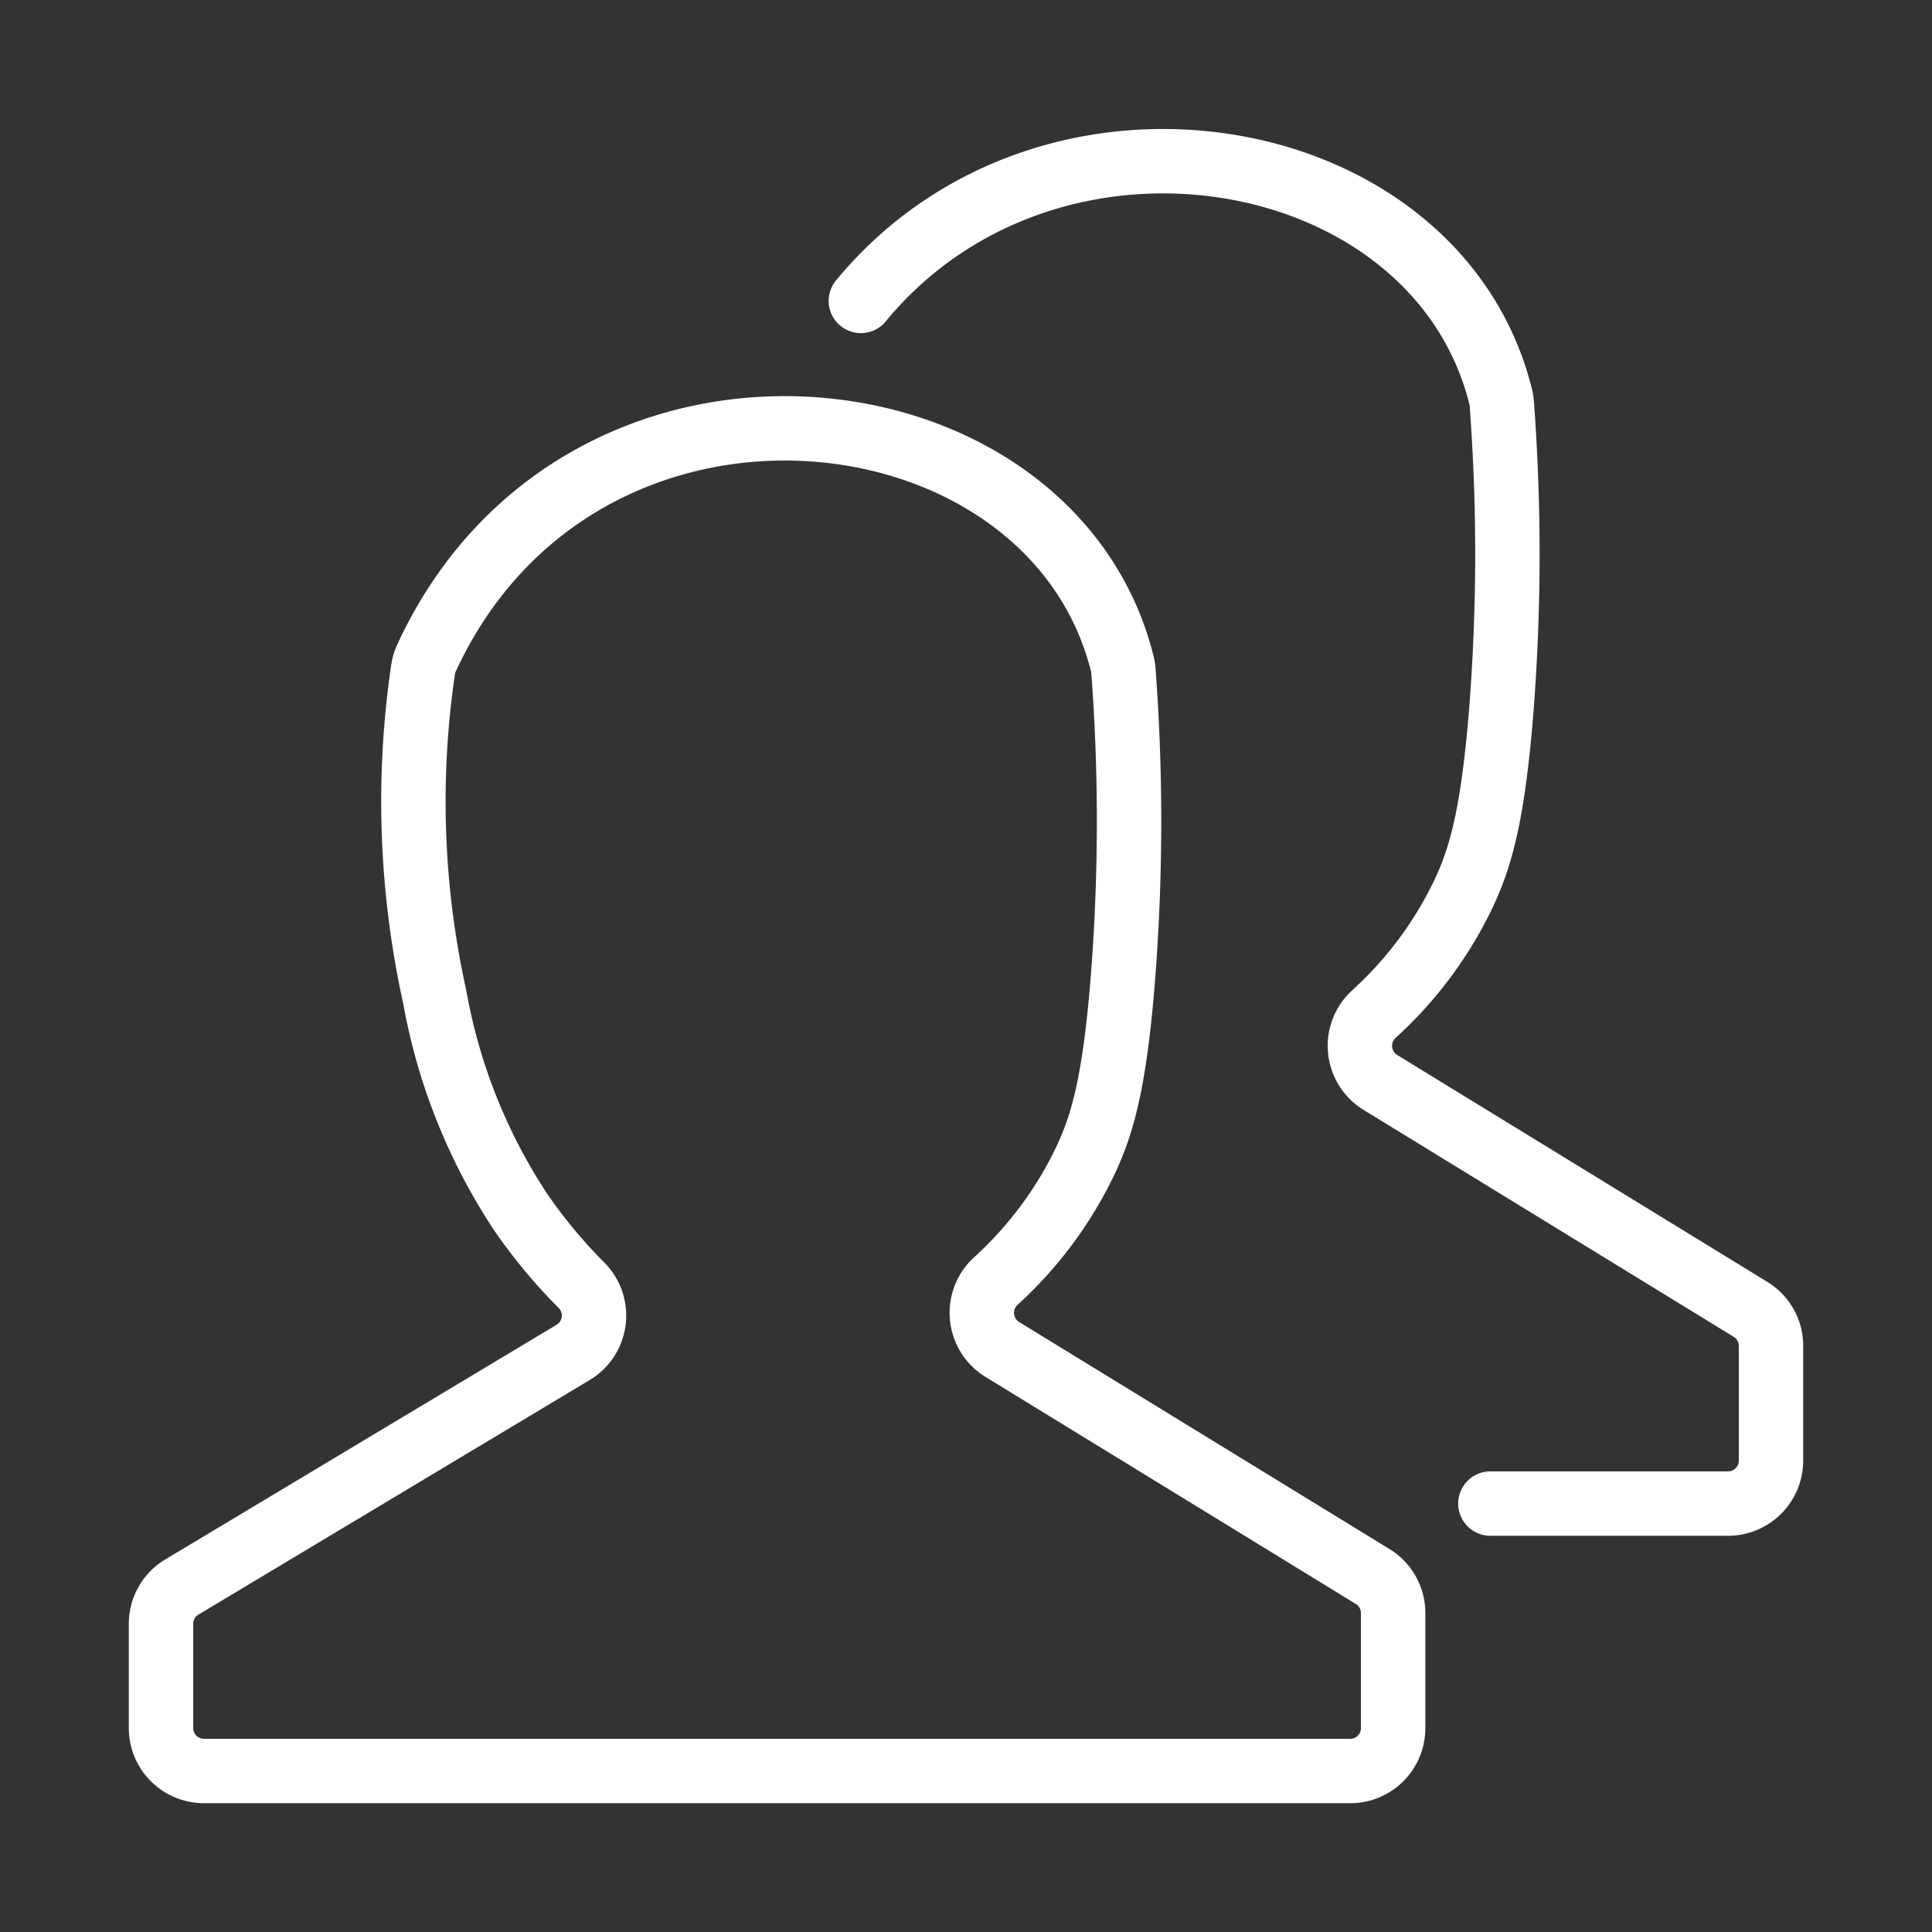 <?xml version="1.0" encoding="UTF-8"?> <svg xmlns="http://www.w3.org/2000/svg" id="Слой_1" data-name="Слой 1" viewBox="0 0 120 120"><rect x="0" y="0" width="120" height="120" fill="#333333" stroke="none"/> <defs> <style>.cls-1{fill:none;stroke:#fff;stroke-linecap:round;stroke-linejoin:round;stroke-width:4px;}</style> </defs> <path class="cls-1" d="M26.5,40.85c9.56-20.65,38.79-17.38,43.21.39a2.34,2.34,0,0,1,.07.45,125.06,125.06,0,0,1,0,18.63c-.52,6.91-1.31,9.55-2.39,11.82a24.15,24.15,0,0,1-5.55,7.44,2.67,2.67,0,0,0,.42,4.24l23,14.1a2.65,2.65,0,0,1,1.27,2.27v7.13A2.66,2.66,0,0,1,83.82,110H12.67A2.67,2.67,0,0,1,10,107.32v-6.46a2.66,2.66,0,0,1,1.3-2.29L35.6,84a2.67,2.67,0,0,0,.52-4.17,32.31,32.31,0,0,1-3.81-4.59A35.6,35.6,0,0,1,27,61.91a56.23,56.23,0,0,1-.72-20.33A2.57,2.57,0,0,1,26.5,40.85Z"></path> <path class="cls-1" d="M53.47,18.69c11.77-14.27,35.78-10,39.74,5.95a2.34,2.34,0,0,1,.07.45,125.27,125.27,0,0,1,0,18.63c-.53,6.91-1.32,9.55-2.39,11.82A24.17,24.17,0,0,1,85.32,63a2.67,2.67,0,0,0,.43,4.24l23,14.1A2.65,2.65,0,0,1,110,83.59v7.13a2.67,2.67,0,0,1-2.67,2.67H92.57"></path> </svg> 